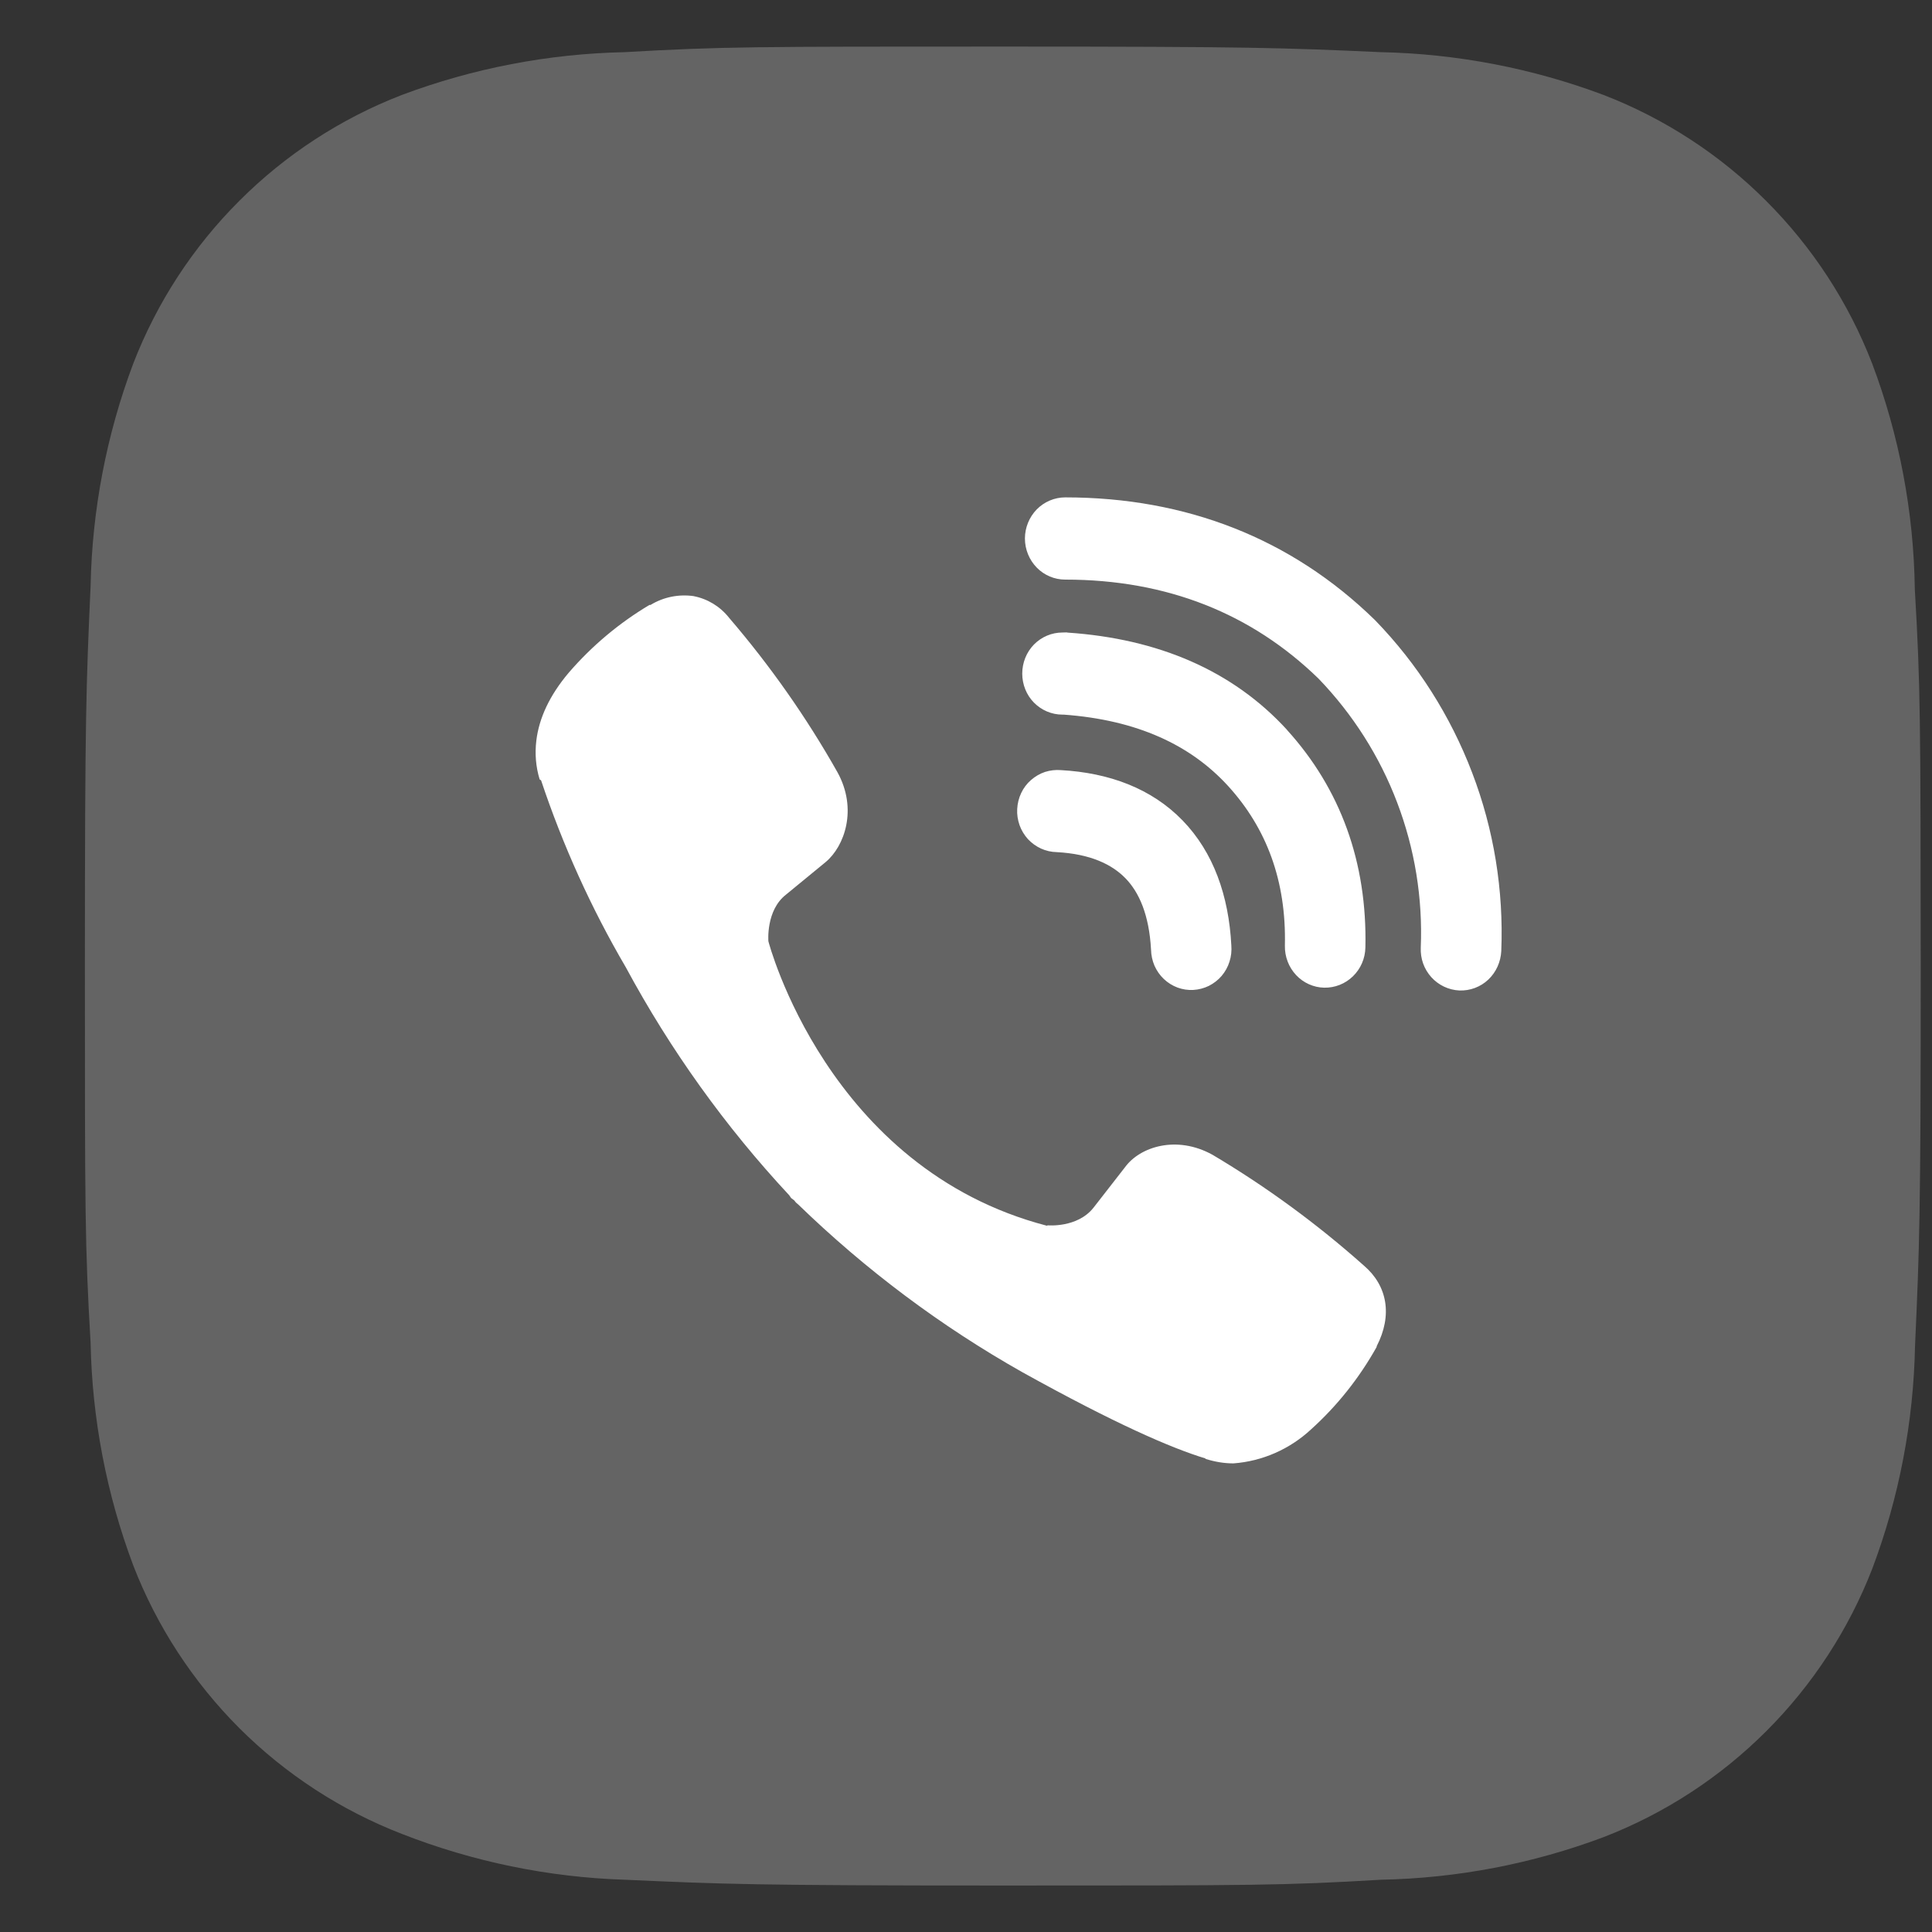 <svg width="18" height="18" viewBox="0 0 18 18" fill="none" xmlns="http://www.w3.org/2000/svg">
<rect x="0" y="0" width="18" height="18" fill="#333333" stroke="none"/>
<path d="M17.84 5.491C17.83 4.771 17.696 4.059 17.442 3.386C17.222 2.818 16.886 2.303 16.455 1.872C16.025 1.441 15.509 1.105 14.941 0.885C14.277 0.636 13.575 0.501 12.865 0.486C11.951 0.445 11.661 0.434 9.342 0.434C7.023 0.434 6.725 0.434 5.818 0.486C5.109 0.501 4.407 0.636 3.743 0.885C3.175 1.105 2.659 1.441 2.229 1.872C1.798 2.302 1.462 2.818 1.242 3.386C0.992 4.05 0.858 4.752 0.844 5.461C0.803 6.376 0.791 6.666 0.791 8.985C0.791 11.305 0.791 11.601 0.844 12.509C0.858 13.219 0.992 13.92 1.242 14.586C1.462 15.154 1.799 15.669 2.229 16.1C2.66 16.53 3.176 16.866 3.744 17.086C4.406 17.345 5.108 17.49 5.819 17.513C6.734 17.554 7.024 17.567 9.343 17.567C11.662 17.567 11.96 17.567 12.867 17.513C13.576 17.499 14.278 17.365 14.943 17.115C15.511 16.895 16.026 16.559 16.457 16.128C16.887 15.698 17.224 15.182 17.444 14.614C17.694 13.95 17.828 13.249 17.842 12.537C17.883 11.624 17.895 11.334 17.895 9.014C17.893 6.694 17.893 6.4 17.84 5.491Z" fill="#646464"/>
<path fill-rule="evenodd" clip-rule="evenodd" d="M6.464 5.554C6.324 5.534 6.182 5.562 6.061 5.636H6.051C5.769 5.804 5.516 6.016 5.3 6.266C5.12 6.478 5.022 6.692 4.997 6.899C4.982 7.021 4.992 7.145 5.028 7.262L5.041 7.27C5.244 7.877 5.508 8.461 5.83 9.011C6.246 9.783 6.758 10.497 7.353 11.136L7.371 11.162L7.399 11.183L7.416 11.204L7.437 11.222C8.065 11.831 8.766 12.356 9.524 12.784C10.39 13.265 10.916 13.493 11.231 13.588V13.592C11.324 13.621 11.408 13.634 11.492 13.634C11.761 13.614 12.016 13.502 12.215 13.317C12.459 13.097 12.665 12.837 12.826 12.549V12.543C12.976 12.252 12.925 11.978 12.708 11.792C12.271 11.403 11.799 11.057 11.297 10.759C10.961 10.573 10.62 10.685 10.482 10.874L10.187 11.253C10.036 11.442 9.761 11.416 9.761 11.416L9.754 11.42C7.706 10.887 7.159 8.77 7.159 8.77C7.159 8.77 7.134 8.482 7.323 8.335L7.692 8.032C7.869 7.885 7.992 7.537 7.802 7.194C7.513 6.682 7.174 6.2 6.792 5.755C6.709 5.65 6.592 5.579 6.462 5.554L6.464 5.554ZM9.924 4.634C9.825 4.634 9.729 4.675 9.659 4.746C9.589 4.818 9.549 4.916 9.549 5.017C9.549 5.119 9.589 5.216 9.659 5.288C9.729 5.36 9.825 5.4 9.924 5.4C10.873 5.4 11.66 5.716 12.284 6.322C12.604 6.654 12.854 7.047 13.017 7.477C13.181 7.908 13.256 8.368 13.237 8.829C13.235 8.879 13.242 8.929 13.259 8.977C13.276 9.024 13.302 9.067 13.335 9.104C13.403 9.179 13.496 9.223 13.596 9.228C13.695 9.232 13.793 9.196 13.866 9.127C13.939 9.058 13.982 8.962 13.987 8.861C14.01 8.294 13.918 7.728 13.716 7.2C13.513 6.668 13.206 6.185 12.813 5.78L12.806 5.773C12.032 5.019 11.054 4.634 9.924 4.634ZM9.899 5.893C9.799 5.893 9.704 5.933 9.633 6.005C9.563 6.077 9.524 6.174 9.524 6.276C9.524 6.377 9.563 6.475 9.633 6.546C9.704 6.618 9.799 6.658 9.899 6.658H9.911C10.595 6.708 11.093 6.941 11.442 7.323C11.8 7.716 11.985 8.206 11.971 8.81C11.969 8.912 12.006 9.01 12.075 9.084C12.143 9.157 12.238 9.2 12.337 9.202C12.437 9.204 12.533 9.166 12.605 9.096C12.677 9.026 12.719 8.93 12.721 8.828C12.739 8.034 12.488 7.349 11.992 6.802V6.801C11.484 6.245 10.787 5.951 9.949 5.894L9.936 5.892L9.899 5.893ZM9.884 7.175C9.834 7.171 9.784 7.177 9.736 7.192C9.688 7.208 9.644 7.234 9.605 7.268C9.567 7.301 9.536 7.342 9.514 7.389C9.492 7.435 9.48 7.485 9.477 7.537C9.474 7.588 9.482 7.639 9.499 7.688C9.516 7.736 9.543 7.78 9.577 7.818C9.612 7.855 9.653 7.885 9.699 7.906C9.745 7.927 9.795 7.938 9.845 7.939C10.159 7.956 10.359 8.053 10.485 8.182C10.612 8.312 10.706 8.521 10.724 8.848C10.725 8.899 10.736 8.95 10.756 8.997C10.777 9.044 10.806 9.086 10.843 9.121C10.88 9.156 10.923 9.183 10.971 9.201C11.018 9.218 11.068 9.226 11.118 9.223C11.169 9.22 11.218 9.207 11.263 9.185C11.308 9.162 11.349 9.131 11.382 9.092C11.415 9.053 11.44 9.008 11.455 8.959C11.471 8.91 11.476 8.859 11.472 8.807C11.448 8.348 11.307 7.942 11.018 7.644C10.728 7.345 10.333 7.2 9.884 7.175Z" fill="white"/>
</svg>
